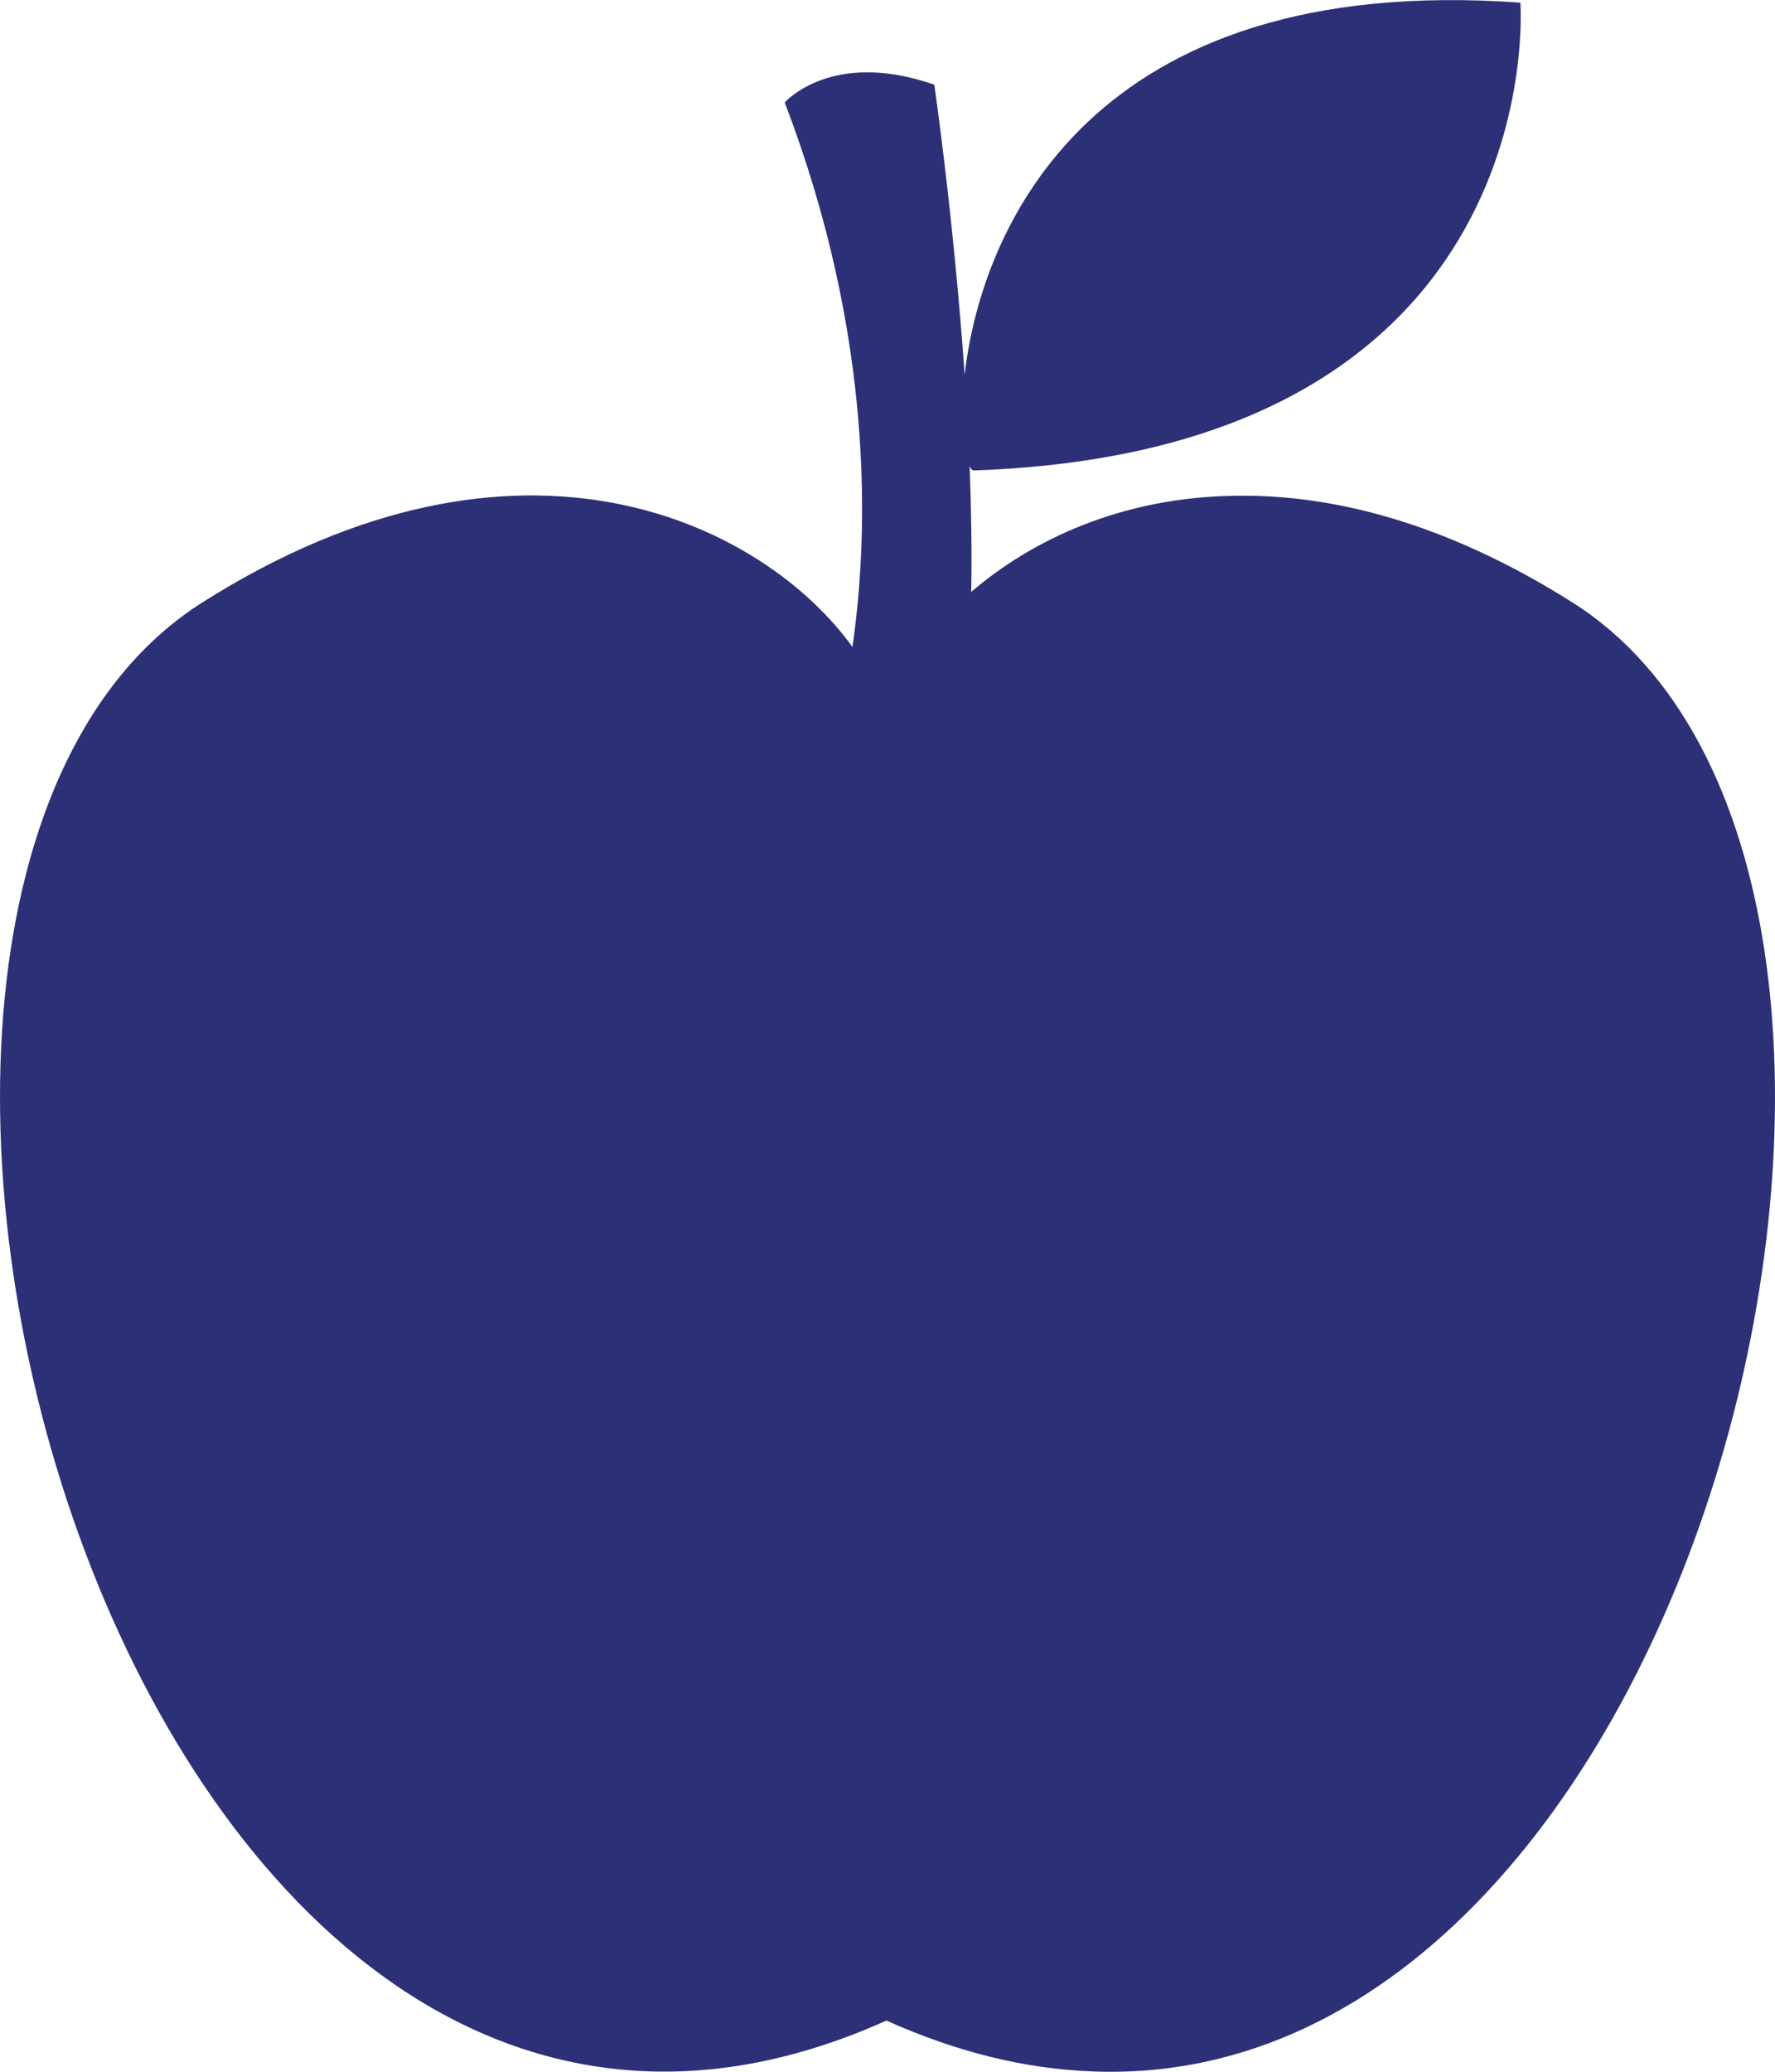 <?xml version="1.0" encoding="UTF-8"?> <!-- Generator: Adobe Illustrator 16.0.0, SVG Export Plug-In . SVG Version: 6.00 Build 0) --> <svg xmlns="http://www.w3.org/2000/svg" xmlns:xlink="http://www.w3.org/1999/xlink" id="Layer_1" x="0px" y="0px" width="24px" height="28px" viewBox="0 0 24 28" xml:space="preserve"> <path fill="#2C3076" d="M21.263,8.143c-1.713-1.082-3.262-1.469-4.58-1.442C15.16,6.723,13.947,7.3,13.132,8 c0.01-0.551,0-1.123-0.021-1.697c0.016,0.033,0.037,0.059,0.059,0.055c7.846-0.273,7.387-6.322,7.387-6.322 c-5.82-0.42-7.291,3.061-7.514,5.031c-0.148-2.121-0.41-3.922-0.41-3.922c-1.389-0.486-2.023,0.24-2.023,0.24 c1.217,3.174,1.135,5.844,0.916,7.359c-1.173-1.631-4.452-3.346-8.79-0.602c-6.352,4.025-0.973,23.764,9.249,19.166 c0.961,0.432,1.883,0.65,2.756,0.686C23.138,28.369,27.025,11.791,21.263,8.143"></path> </svg> 